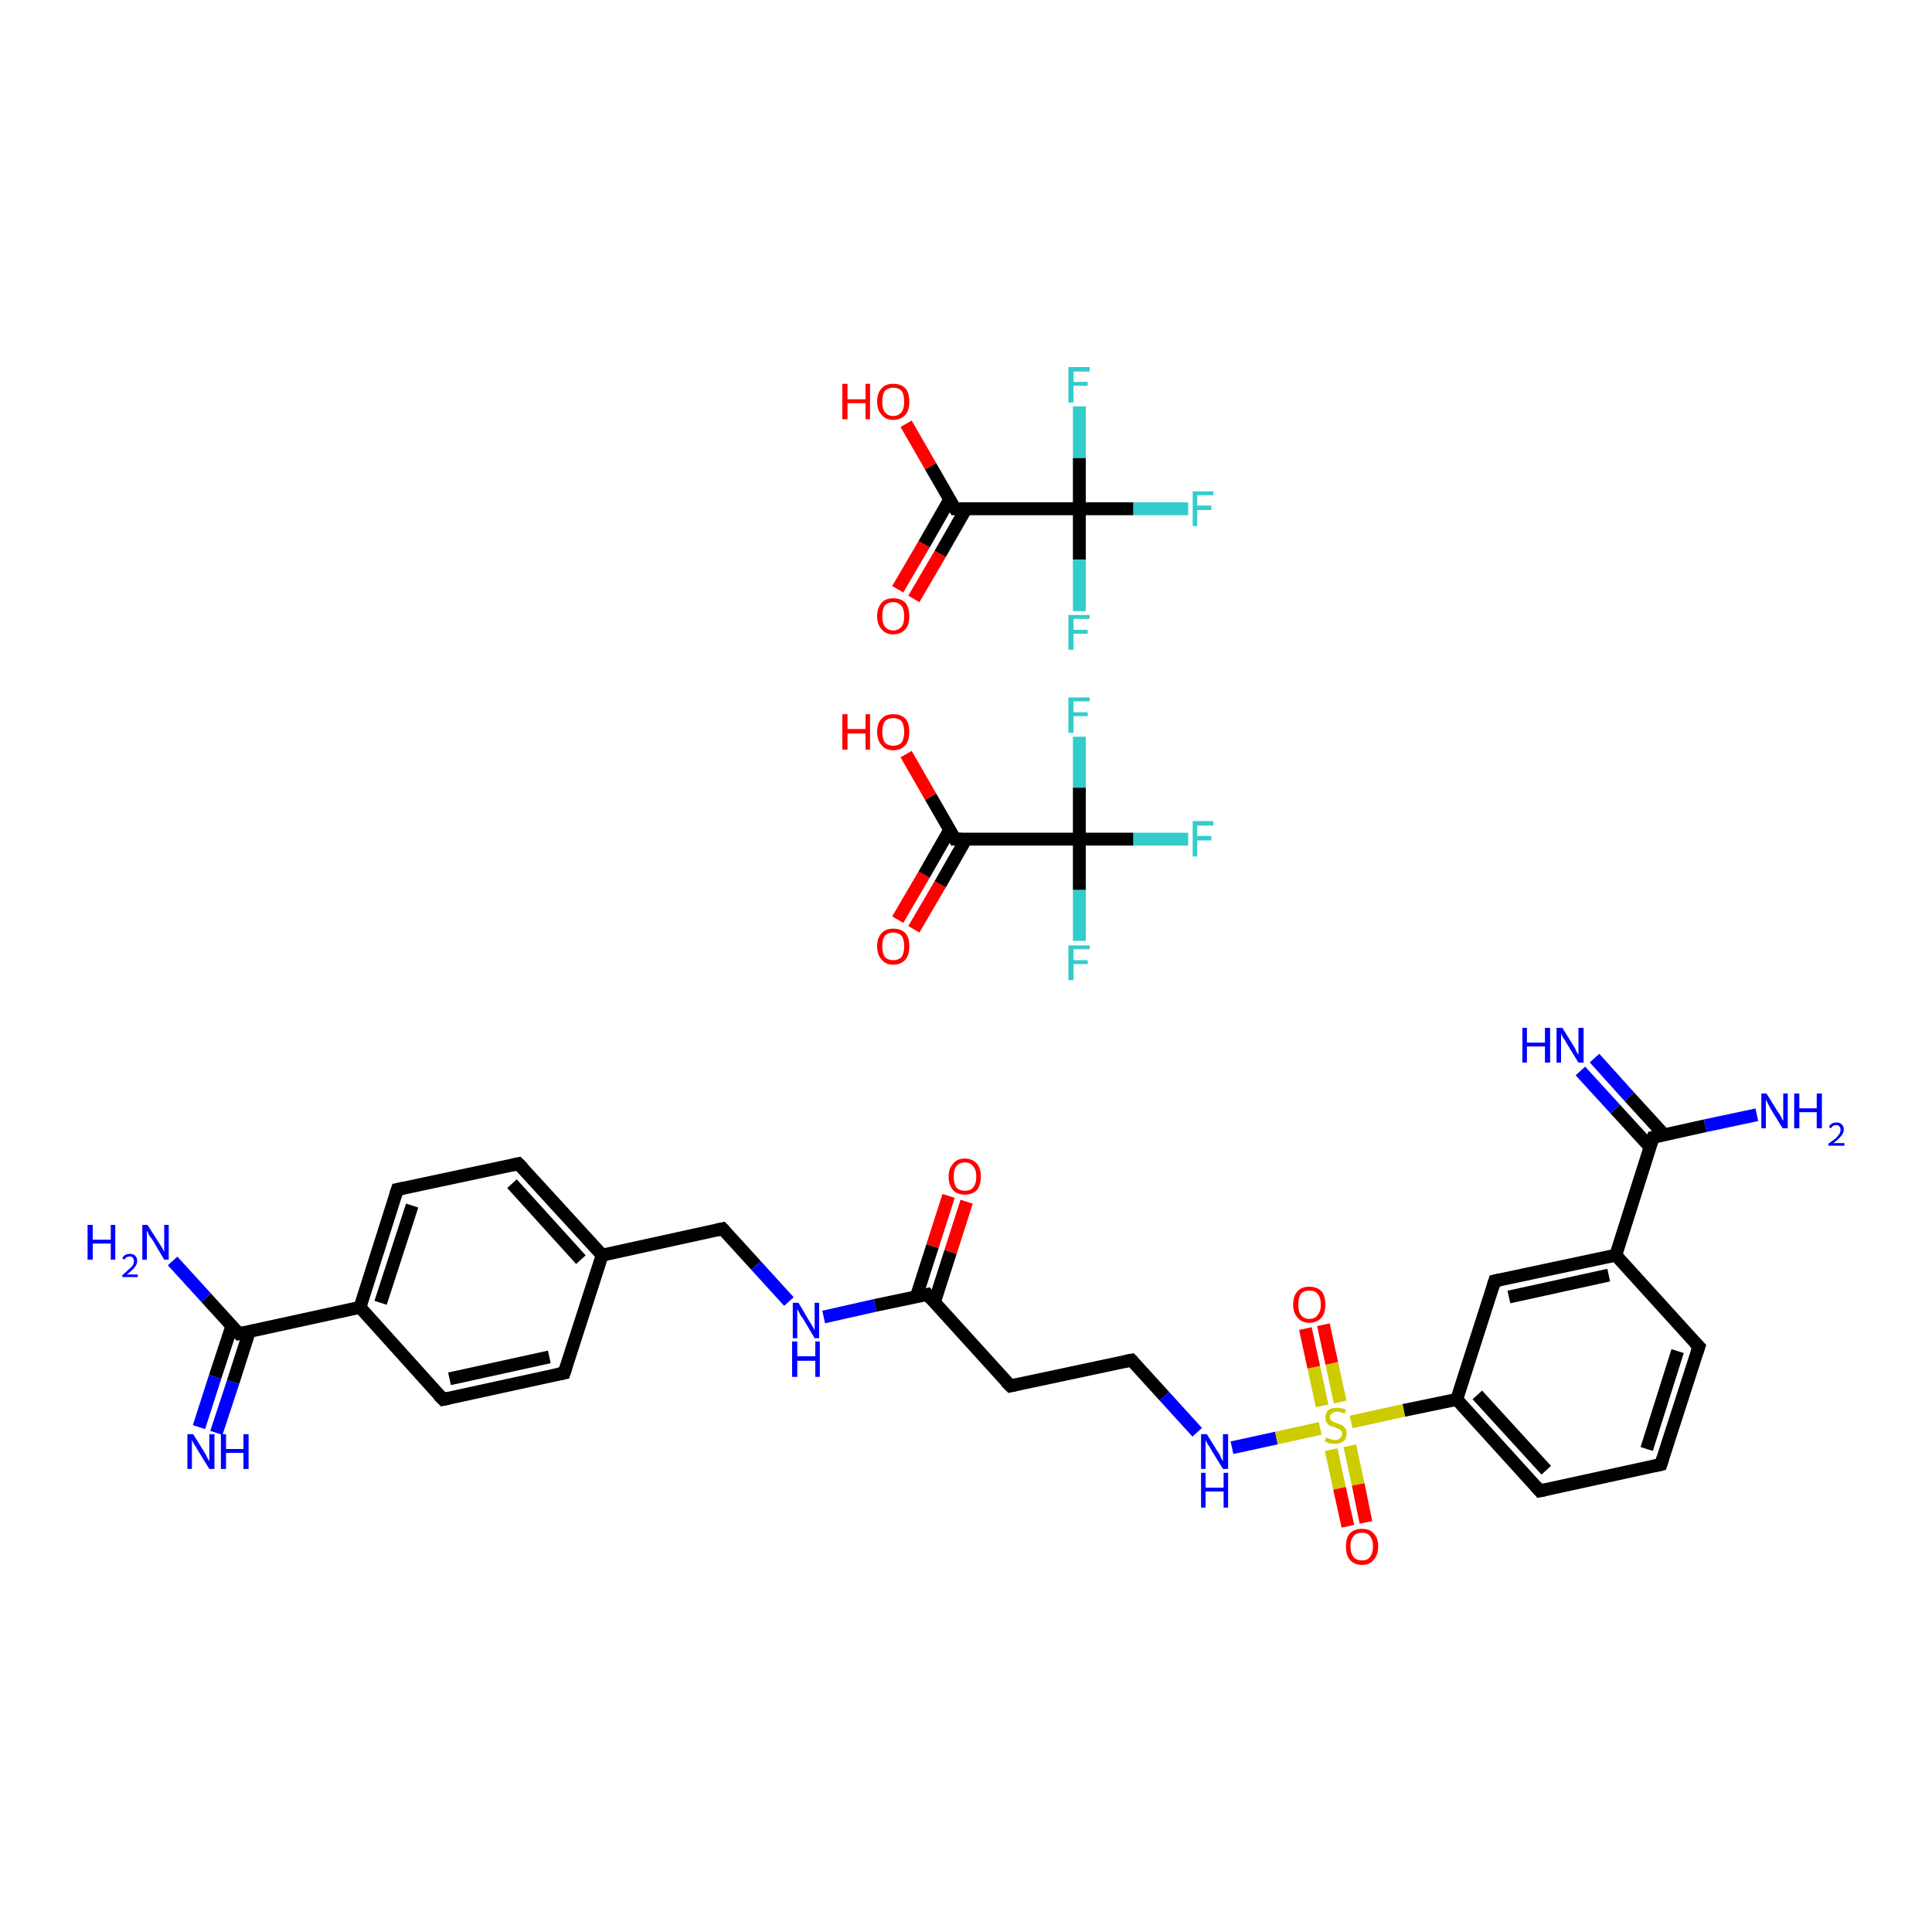 <?xml version='1.0' encoding='iso-8859-1'?>
<svg version='1.1' baseProfile='full'
              xmlns='http://www.w3.org/2000/svg'
                      xmlns:rdkit='http://www.rdkit.org/xml'
                      xmlns:xlink='http://www.w3.org/1999/xlink'
                  xml:space='preserve'
width='300px' height='300px' viewBox='0 0 300 300'>
<!-- END OF HEADER -->
<rect style='opacity:1.0;fill:#FFFFFF;stroke:none' width='300.0' height='300.0' x='0.0' y='0.0'> </rect>
<path class='bond-0 atom-0 atom-1' d='M 30.9,221.6 L 33.4,213.8' style='fill:none;fill-rule:evenodd;stroke:#0000FF;stroke-width:2.0px;stroke-linecap:butt;stroke-linejoin:miter;stroke-opacity:1' />
<path class='bond-0 atom-0 atom-1' d='M 33.4,213.8 L 36.0,205.9' style='fill:none;fill-rule:evenodd;stroke:#000000;stroke-width:2.0px;stroke-linecap:butt;stroke-linejoin:miter;stroke-opacity:1' />
<path class='bond-0 atom-0 atom-1' d='M 33.6,222.5 L 36.2,214.6' style='fill:none;fill-rule:evenodd;stroke:#0000FF;stroke-width:2.0px;stroke-linecap:butt;stroke-linejoin:miter;stroke-opacity:1' />
<path class='bond-0 atom-0 atom-1' d='M 36.2,214.6 L 38.7,206.8' style='fill:none;fill-rule:evenodd;stroke:#000000;stroke-width:2.0px;stroke-linecap:butt;stroke-linejoin:miter;stroke-opacity:1' />
<path class='bond-1 atom-1 atom-2' d='M 37.1,207.1 L 32.0,201.5' style='fill:none;fill-rule:evenodd;stroke:#000000;stroke-width:2.0px;stroke-linecap:butt;stroke-linejoin:miter;stroke-opacity:1' />
<path class='bond-1 atom-1 atom-2' d='M 32.0,201.5 L 26.8,195.8' style='fill:none;fill-rule:evenodd;stroke:#0000FF;stroke-width:2.0px;stroke-linecap:butt;stroke-linejoin:miter;stroke-opacity:1' />
<path class='bond-2 atom-1 atom-3' d='M 37.1,207.1 L 55.9,203.0' style='fill:none;fill-rule:evenodd;stroke:#000000;stroke-width:2.0px;stroke-linecap:butt;stroke-linejoin:miter;stroke-opacity:1' />
<path class='bond-3 atom-3 atom-4' d='M 55.9,203.0 L 61.7,184.7' style='fill:none;fill-rule:evenodd;stroke:#000000;stroke-width:2.0px;stroke-linecap:butt;stroke-linejoin:miter;stroke-opacity:1' />
<path class='bond-3 atom-3 atom-4' d='M 59.1,202.3 L 64.0,187.2' style='fill:none;fill-rule:evenodd;stroke:#000000;stroke-width:2.0px;stroke-linecap:butt;stroke-linejoin:miter;stroke-opacity:1' />
<path class='bond-4 atom-4 atom-5' d='M 61.7,184.7 L 80.5,180.7' style='fill:none;fill-rule:evenodd;stroke:#000000;stroke-width:2.0px;stroke-linecap:butt;stroke-linejoin:miter;stroke-opacity:1' />
<path class='bond-5 atom-5 atom-6' d='M 80.5,180.7 L 93.5,194.9' style='fill:none;fill-rule:evenodd;stroke:#000000;stroke-width:2.0px;stroke-linecap:butt;stroke-linejoin:miter;stroke-opacity:1' />
<path class='bond-5 atom-5 atom-6' d='M 79.5,183.8 L 90.2,195.6' style='fill:none;fill-rule:evenodd;stroke:#000000;stroke-width:2.0px;stroke-linecap:butt;stroke-linejoin:miter;stroke-opacity:1' />
<path class='bond-6 atom-6 atom-7' d='M 93.5,194.9 L 112.2,190.8' style='fill:none;fill-rule:evenodd;stroke:#000000;stroke-width:2.0px;stroke-linecap:butt;stroke-linejoin:miter;stroke-opacity:1' />
<path class='bond-7 atom-7 atom-8' d='M 112.2,190.8 L 117.4,196.5' style='fill:none;fill-rule:evenodd;stroke:#000000;stroke-width:2.0px;stroke-linecap:butt;stroke-linejoin:miter;stroke-opacity:1' />
<path class='bond-7 atom-7 atom-8' d='M 117.4,196.5 L 122.5,202.1' style='fill:none;fill-rule:evenodd;stroke:#0000FF;stroke-width:2.0px;stroke-linecap:butt;stroke-linejoin:miter;stroke-opacity:1' />
<path class='bond-8 atom-8 atom-9' d='M 127.9,204.5 L 135.9,202.7' style='fill:none;fill-rule:evenodd;stroke:#0000FF;stroke-width:2.0px;stroke-linecap:butt;stroke-linejoin:miter;stroke-opacity:1' />
<path class='bond-8 atom-8 atom-9' d='M 135.9,202.7 L 144.0,201.0' style='fill:none;fill-rule:evenodd;stroke:#000000;stroke-width:2.0px;stroke-linecap:butt;stroke-linejoin:miter;stroke-opacity:1' />
<path class='bond-9 atom-9 atom-10' d='M 145.1,202.2 L 147.6,194.4' style='fill:none;fill-rule:evenodd;stroke:#000000;stroke-width:2.0px;stroke-linecap:butt;stroke-linejoin:miter;stroke-opacity:1' />
<path class='bond-9 atom-9 atom-10' d='M 147.6,194.4 L 150.1,186.6' style='fill:none;fill-rule:evenodd;stroke:#FF0000;stroke-width:2.0px;stroke-linecap:butt;stroke-linejoin:miter;stroke-opacity:1' />
<path class='bond-9 atom-9 atom-10' d='M 142.3,201.3 L 144.8,193.5' style='fill:none;fill-rule:evenodd;stroke:#000000;stroke-width:2.0px;stroke-linecap:butt;stroke-linejoin:miter;stroke-opacity:1' />
<path class='bond-9 atom-9 atom-10' d='M 144.8,193.5 L 147.3,185.7' style='fill:none;fill-rule:evenodd;stroke:#FF0000;stroke-width:2.0px;stroke-linecap:butt;stroke-linejoin:miter;stroke-opacity:1' />
<path class='bond-10 atom-9 atom-11' d='M 144.0,201.0 L 156.9,215.2' style='fill:none;fill-rule:evenodd;stroke:#000000;stroke-width:2.0px;stroke-linecap:butt;stroke-linejoin:miter;stroke-opacity:1' />
<path class='bond-11 atom-11 atom-12' d='M 156.9,215.2 L 175.7,211.2' style='fill:none;fill-rule:evenodd;stroke:#000000;stroke-width:2.0px;stroke-linecap:butt;stroke-linejoin:miter;stroke-opacity:1' />
<path class='bond-12 atom-12 atom-13' d='M 175.7,211.2 L 180.8,216.8' style='fill:none;fill-rule:evenodd;stroke:#000000;stroke-width:2.0px;stroke-linecap:butt;stroke-linejoin:miter;stroke-opacity:1' />
<path class='bond-12 atom-12 atom-13' d='M 180.8,216.8 L 185.9,222.4' style='fill:none;fill-rule:evenodd;stroke:#0000FF;stroke-width:2.0px;stroke-linecap:butt;stroke-linejoin:miter;stroke-opacity:1' />
<path class='bond-13 atom-13 atom-14' d='M 191.3,224.8 L 198.2,223.3' style='fill:none;fill-rule:evenodd;stroke:#0000FF;stroke-width:2.0px;stroke-linecap:butt;stroke-linejoin:miter;stroke-opacity:1' />
<path class='bond-13 atom-13 atom-14' d='M 198.2,223.3 L 205.0,221.8' style='fill:none;fill-rule:evenodd;stroke:#CCCC00;stroke-width:2.0px;stroke-linecap:butt;stroke-linejoin:miter;stroke-opacity:1' />
<path class='bond-14 atom-14 atom-15' d='M 208.1,217.7 L 206.8,211.7' style='fill:none;fill-rule:evenodd;stroke:#CCCC00;stroke-width:2.0px;stroke-linecap:butt;stroke-linejoin:miter;stroke-opacity:1' />
<path class='bond-14 atom-14 atom-15' d='M 206.8,211.7 L 205.5,205.7' style='fill:none;fill-rule:evenodd;stroke:#FF0000;stroke-width:2.0px;stroke-linecap:butt;stroke-linejoin:miter;stroke-opacity:1' />
<path class='bond-14 atom-14 atom-15' d='M 205.3,218.3 L 204.0,212.3' style='fill:none;fill-rule:evenodd;stroke:#CCCC00;stroke-width:2.0px;stroke-linecap:butt;stroke-linejoin:miter;stroke-opacity:1' />
<path class='bond-14 atom-14 atom-15' d='M 204.0,212.3 L 202.7,206.3' style='fill:none;fill-rule:evenodd;stroke:#FF0000;stroke-width:2.0px;stroke-linecap:butt;stroke-linejoin:miter;stroke-opacity:1' />
<path class='bond-15 atom-14 atom-16' d='M 206.7,225.1 L 208.0,231.1' style='fill:none;fill-rule:evenodd;stroke:#CCCC00;stroke-width:2.0px;stroke-linecap:butt;stroke-linejoin:miter;stroke-opacity:1' />
<path class='bond-15 atom-14 atom-16' d='M 208.0,231.1 L 209.3,237.0' style='fill:none;fill-rule:evenodd;stroke:#FF0000;stroke-width:2.0px;stroke-linecap:butt;stroke-linejoin:miter;stroke-opacity:1' />
<path class='bond-15 atom-14 atom-16' d='M 209.6,224.5 L 210.9,230.5' style='fill:none;fill-rule:evenodd;stroke:#CCCC00;stroke-width:2.0px;stroke-linecap:butt;stroke-linejoin:miter;stroke-opacity:1' />
<path class='bond-15 atom-14 atom-16' d='M 210.9,230.5 L 212.1,236.4' style='fill:none;fill-rule:evenodd;stroke:#FF0000;stroke-width:2.0px;stroke-linecap:butt;stroke-linejoin:miter;stroke-opacity:1' />
<path class='bond-16 atom-14 atom-17' d='M 209.8,220.8 L 218.0,219.0' style='fill:none;fill-rule:evenodd;stroke:#CCCC00;stroke-width:2.0px;stroke-linecap:butt;stroke-linejoin:miter;stroke-opacity:1' />
<path class='bond-16 atom-14 atom-17' d='M 218.0,219.0 L 226.2,217.3' style='fill:none;fill-rule:evenodd;stroke:#000000;stroke-width:2.0px;stroke-linecap:butt;stroke-linejoin:miter;stroke-opacity:1' />
<path class='bond-17 atom-17 atom-18' d='M 226.2,217.3 L 239.1,231.5' style='fill:none;fill-rule:evenodd;stroke:#000000;stroke-width:2.0px;stroke-linecap:butt;stroke-linejoin:miter;stroke-opacity:1' />
<path class='bond-17 atom-17 atom-18' d='M 229.4,216.6 L 240.1,228.3' style='fill:none;fill-rule:evenodd;stroke:#000000;stroke-width:2.0px;stroke-linecap:butt;stroke-linejoin:miter;stroke-opacity:1' />
<path class='bond-18 atom-18 atom-19' d='M 239.1,231.5 L 257.9,227.4' style='fill:none;fill-rule:evenodd;stroke:#000000;stroke-width:2.0px;stroke-linecap:butt;stroke-linejoin:miter;stroke-opacity:1' />
<path class='bond-19 atom-19 atom-20' d='M 257.9,227.4 L 263.8,209.1' style='fill:none;fill-rule:evenodd;stroke:#000000;stroke-width:2.0px;stroke-linecap:butt;stroke-linejoin:miter;stroke-opacity:1' />
<path class='bond-19 atom-19 atom-20' d='M 255.7,225.0 L 260.5,209.8' style='fill:none;fill-rule:evenodd;stroke:#000000;stroke-width:2.0px;stroke-linecap:butt;stroke-linejoin:miter;stroke-opacity:1' />
<path class='bond-20 atom-20 atom-21' d='M 263.8,209.1 L 250.9,194.9' style='fill:none;fill-rule:evenodd;stroke:#000000;stroke-width:2.0px;stroke-linecap:butt;stroke-linejoin:miter;stroke-opacity:1' />
<path class='bond-21 atom-21 atom-22' d='M 250.9,194.9 L 256.7,176.6' style='fill:none;fill-rule:evenodd;stroke:#000000;stroke-width:2.0px;stroke-linecap:butt;stroke-linejoin:miter;stroke-opacity:1' />
<path class='bond-22 atom-22 atom-23' d='M 258.4,176.2 L 253.0,170.3' style='fill:none;fill-rule:evenodd;stroke:#000000;stroke-width:2.0px;stroke-linecap:butt;stroke-linejoin:miter;stroke-opacity:1' />
<path class='bond-22 atom-22 atom-23' d='M 253.0,170.3 L 247.6,164.3' style='fill:none;fill-rule:evenodd;stroke:#0000FF;stroke-width:2.0px;stroke-linecap:butt;stroke-linejoin:miter;stroke-opacity:1' />
<path class='bond-22 atom-22 atom-23' d='M 256.2,178.1 L 250.8,172.2' style='fill:none;fill-rule:evenodd;stroke:#000000;stroke-width:2.0px;stroke-linecap:butt;stroke-linejoin:miter;stroke-opacity:1' />
<path class='bond-22 atom-22 atom-23' d='M 250.8,172.2 L 245.4,166.3' style='fill:none;fill-rule:evenodd;stroke:#0000FF;stroke-width:2.0px;stroke-linecap:butt;stroke-linejoin:miter;stroke-opacity:1' />
<path class='bond-23 atom-22 atom-24' d='M 256.7,176.6 L 264.8,174.8' style='fill:none;fill-rule:evenodd;stroke:#000000;stroke-width:2.0px;stroke-linecap:butt;stroke-linejoin:miter;stroke-opacity:1' />
<path class='bond-23 atom-22 atom-24' d='M 264.8,174.8 L 272.8,173.1' style='fill:none;fill-rule:evenodd;stroke:#0000FF;stroke-width:2.0px;stroke-linecap:butt;stroke-linejoin:miter;stroke-opacity:1' />
<path class='bond-24 atom-21 atom-25' d='M 250.9,194.9 L 232.1,198.9' style='fill:none;fill-rule:evenodd;stroke:#000000;stroke-width:2.0px;stroke-linecap:butt;stroke-linejoin:miter;stroke-opacity:1' />
<path class='bond-24 atom-21 atom-25' d='M 249.8,198.0 L 234.3,201.4' style='fill:none;fill-rule:evenodd;stroke:#000000;stroke-width:2.0px;stroke-linecap:butt;stroke-linejoin:miter;stroke-opacity:1' />
<path class='bond-25 atom-6 atom-26' d='M 93.5,194.9 L 87.6,213.2' style='fill:none;fill-rule:evenodd;stroke:#000000;stroke-width:2.0px;stroke-linecap:butt;stroke-linejoin:miter;stroke-opacity:1' />
<path class='bond-26 atom-26 atom-27' d='M 87.6,213.2 L 68.8,217.3' style='fill:none;fill-rule:evenodd;stroke:#000000;stroke-width:2.0px;stroke-linecap:butt;stroke-linejoin:miter;stroke-opacity:1' />
<path class='bond-26 atom-26 atom-27' d='M 85.3,210.7 L 69.8,214.1' style='fill:none;fill-rule:evenodd;stroke:#000000;stroke-width:2.0px;stroke-linecap:butt;stroke-linejoin:miter;stroke-opacity:1' />
<path class='bond-27 atom-28 atom-29' d='M 139.4,142.8 L 143.5,135.8' style='fill:none;fill-rule:evenodd;stroke:#FF0000;stroke-width:2.0px;stroke-linecap:butt;stroke-linejoin:miter;stroke-opacity:1' />
<path class='bond-27 atom-28 atom-29' d='M 143.5,135.8 L 147.5,128.8' style='fill:none;fill-rule:evenodd;stroke:#000000;stroke-width:2.0px;stroke-linecap:butt;stroke-linejoin:miter;stroke-opacity:1' />
<path class='bond-27 atom-28 atom-29' d='M 141.9,144.3 L 146.0,137.3' style='fill:none;fill-rule:evenodd;stroke:#FF0000;stroke-width:2.0px;stroke-linecap:butt;stroke-linejoin:miter;stroke-opacity:1' />
<path class='bond-27 atom-28 atom-29' d='M 146.0,137.3 L 150.0,130.3' style='fill:none;fill-rule:evenodd;stroke:#000000;stroke-width:2.0px;stroke-linecap:butt;stroke-linejoin:miter;stroke-opacity:1' />
<path class='bond-28 atom-29 atom-30' d='M 148.3,130.3 L 144.5,123.7' style='fill:none;fill-rule:evenodd;stroke:#000000;stroke-width:2.0px;stroke-linecap:butt;stroke-linejoin:miter;stroke-opacity:1' />
<path class='bond-28 atom-29 atom-30' d='M 144.5,123.7 L 140.7,117.1' style='fill:none;fill-rule:evenodd;stroke:#FF0000;stroke-width:2.0px;stroke-linecap:butt;stroke-linejoin:miter;stroke-opacity:1' />
<path class='bond-29 atom-29 atom-31' d='M 148.3,130.3 L 167.6,130.3' style='fill:none;fill-rule:evenodd;stroke:#000000;stroke-width:2.0px;stroke-linecap:butt;stroke-linejoin:miter;stroke-opacity:1' />
<path class='bond-30 atom-31 atom-32' d='M 167.6,130.3 L 176.0,130.3' style='fill:none;fill-rule:evenodd;stroke:#000000;stroke-width:2.0px;stroke-linecap:butt;stroke-linejoin:miter;stroke-opacity:1' />
<path class='bond-30 atom-31 atom-32' d='M 176.0,130.3 L 184.5,130.3' style='fill:none;fill-rule:evenodd;stroke:#33CCCC;stroke-width:2.0px;stroke-linecap:butt;stroke-linejoin:miter;stroke-opacity:1' />
<path class='bond-31 atom-31 atom-33' d='M 167.6,130.3 L 167.6,138.2' style='fill:none;fill-rule:evenodd;stroke:#000000;stroke-width:2.0px;stroke-linecap:butt;stroke-linejoin:miter;stroke-opacity:1' />
<path class='bond-31 atom-31 atom-33' d='M 167.6,138.2 L 167.6,146.1' style='fill:none;fill-rule:evenodd;stroke:#33CCCC;stroke-width:2.0px;stroke-linecap:butt;stroke-linejoin:miter;stroke-opacity:1' />
<path class='bond-32 atom-31 atom-34' d='M 167.6,130.3 L 167.6,122.3' style='fill:none;fill-rule:evenodd;stroke:#000000;stroke-width:2.0px;stroke-linecap:butt;stroke-linejoin:miter;stroke-opacity:1' />
<path class='bond-32 atom-31 atom-34' d='M 167.6,122.3 L 167.6,114.4' style='fill:none;fill-rule:evenodd;stroke:#33CCCC;stroke-width:2.0px;stroke-linecap:butt;stroke-linejoin:miter;stroke-opacity:1' />
<path class='bond-33 atom-35 atom-36' d='M 139.4,91.5 L 143.5,84.5' style='fill:none;fill-rule:evenodd;stroke:#FF0000;stroke-width:2.0px;stroke-linecap:butt;stroke-linejoin:miter;stroke-opacity:1' />
<path class='bond-33 atom-35 atom-36' d='M 143.5,84.5 L 147.5,77.5' style='fill:none;fill-rule:evenodd;stroke:#000000;stroke-width:2.0px;stroke-linecap:butt;stroke-linejoin:miter;stroke-opacity:1' />
<path class='bond-33 atom-35 atom-36' d='M 141.9,93.0 L 146.0,86.0' style='fill:none;fill-rule:evenodd;stroke:#FF0000;stroke-width:2.0px;stroke-linecap:butt;stroke-linejoin:miter;stroke-opacity:1' />
<path class='bond-33 atom-35 atom-36' d='M 146.0,86.0 L 150.0,79.0' style='fill:none;fill-rule:evenodd;stroke:#000000;stroke-width:2.0px;stroke-linecap:butt;stroke-linejoin:miter;stroke-opacity:1' />
<path class='bond-34 atom-36 atom-37' d='M 148.3,79.0 L 144.5,72.4' style='fill:none;fill-rule:evenodd;stroke:#000000;stroke-width:2.0px;stroke-linecap:butt;stroke-linejoin:miter;stroke-opacity:1' />
<path class='bond-34 atom-36 atom-37' d='M 144.5,72.4 L 140.7,65.8' style='fill:none;fill-rule:evenodd;stroke:#FF0000;stroke-width:2.0px;stroke-linecap:butt;stroke-linejoin:miter;stroke-opacity:1' />
<path class='bond-35 atom-36 atom-38' d='M 148.3,79.0 L 167.6,79.0' style='fill:none;fill-rule:evenodd;stroke:#000000;stroke-width:2.0px;stroke-linecap:butt;stroke-linejoin:miter;stroke-opacity:1' />
<path class='bond-36 atom-38 atom-39' d='M 167.6,79.0 L 176.0,79.0' style='fill:none;fill-rule:evenodd;stroke:#000000;stroke-width:2.0px;stroke-linecap:butt;stroke-linejoin:miter;stroke-opacity:1' />
<path class='bond-36 atom-38 atom-39' d='M 176.0,79.0 L 184.5,79.0' style='fill:none;fill-rule:evenodd;stroke:#33CCCC;stroke-width:2.0px;stroke-linecap:butt;stroke-linejoin:miter;stroke-opacity:1' />
<path class='bond-37 atom-38 atom-40' d='M 167.6,79.0 L 167.6,86.9' style='fill:none;fill-rule:evenodd;stroke:#000000;stroke-width:2.0px;stroke-linecap:butt;stroke-linejoin:miter;stroke-opacity:1' />
<path class='bond-37 atom-38 atom-40' d='M 167.6,86.9 L 167.6,94.9' style='fill:none;fill-rule:evenodd;stroke:#33CCCC;stroke-width:2.0px;stroke-linecap:butt;stroke-linejoin:miter;stroke-opacity:1' />
<path class='bond-38 atom-38 atom-41' d='M 167.6,79.0 L 167.6,71.1' style='fill:none;fill-rule:evenodd;stroke:#000000;stroke-width:2.0px;stroke-linecap:butt;stroke-linejoin:miter;stroke-opacity:1' />
<path class='bond-38 atom-38 atom-41' d='M 167.6,71.1 L 167.6,63.1' style='fill:none;fill-rule:evenodd;stroke:#33CCCC;stroke-width:2.0px;stroke-linecap:butt;stroke-linejoin:miter;stroke-opacity:1' />
<path class='bond-39 atom-27 atom-3' d='M 68.8,217.3 L 55.9,203.0' style='fill:none;fill-rule:evenodd;stroke:#000000;stroke-width:2.0px;stroke-linecap:butt;stroke-linejoin:miter;stroke-opacity:1' />
<path class='bond-40 atom-25 atom-17' d='M 232.1,198.9 L 226.2,217.3' style='fill:none;fill-rule:evenodd;stroke:#000000;stroke-width:2.0px;stroke-linecap:butt;stroke-linejoin:miter;stroke-opacity:1' />
<path d='M 36.8,206.8 L 37.1,207.1 L 38.0,206.9' style='fill:none;stroke:#000000;stroke-width:2.0px;stroke-linecap:butt;stroke-linejoin:miter;stroke-opacity:1;' />
<path d='M 61.4,185.6 L 61.7,184.7 L 62.7,184.5' style='fill:none;stroke:#000000;stroke-width:2.0px;stroke-linecap:butt;stroke-linejoin:miter;stroke-opacity:1;' />
<path d='M 79.6,180.9 L 80.5,180.7 L 81.2,181.4' style='fill:none;stroke:#000000;stroke-width:2.0px;stroke-linecap:butt;stroke-linejoin:miter;stroke-opacity:1;' />
<path d='M 111.3,191.0 L 112.2,190.8 L 112.5,191.1' style='fill:none;stroke:#000000;stroke-width:2.0px;stroke-linecap:butt;stroke-linejoin:miter;stroke-opacity:1;' />
<path d='M 143.6,201.1 L 144.0,201.0 L 144.6,201.7' style='fill:none;stroke:#000000;stroke-width:2.0px;stroke-linecap:butt;stroke-linejoin:miter;stroke-opacity:1;' />
<path d='M 156.2,214.5 L 156.9,215.2 L 157.8,215.0' style='fill:none;stroke:#000000;stroke-width:2.0px;stroke-linecap:butt;stroke-linejoin:miter;stroke-opacity:1;' />
<path d='M 174.7,211.4 L 175.7,211.2 L 175.9,211.4' style='fill:none;stroke:#000000;stroke-width:2.0px;stroke-linecap:butt;stroke-linejoin:miter;stroke-opacity:1;' />
<path d='M 238.5,230.8 L 239.1,231.5 L 240.1,231.3' style='fill:none;stroke:#000000;stroke-width:2.0px;stroke-linecap:butt;stroke-linejoin:miter;stroke-opacity:1;' />
<path d='M 257.0,227.6 L 257.9,227.4 L 258.2,226.5' style='fill:none;stroke:#000000;stroke-width:2.0px;stroke-linecap:butt;stroke-linejoin:miter;stroke-opacity:1;' />
<path d='M 263.5,210.0 L 263.8,209.1 L 263.1,208.4' style='fill:none;stroke:#000000;stroke-width:2.0px;stroke-linecap:butt;stroke-linejoin:miter;stroke-opacity:1;' />
<path d='M 256.4,177.5 L 256.7,176.6 L 257.1,176.5' style='fill:none;stroke:#000000;stroke-width:2.0px;stroke-linecap:butt;stroke-linejoin:miter;stroke-opacity:1;' />
<path d='M 233.0,198.7 L 232.1,198.9 L 231.8,199.9' style='fill:none;stroke:#000000;stroke-width:2.0px;stroke-linecap:butt;stroke-linejoin:miter;stroke-opacity:1;' />
<path d='M 87.9,212.3 L 87.6,213.2 L 86.6,213.4' style='fill:none;stroke:#000000;stroke-width:2.0px;stroke-linecap:butt;stroke-linejoin:miter;stroke-opacity:1;' />
<path d='M 69.7,217.1 L 68.8,217.3 L 68.1,216.6' style='fill:none;stroke:#000000;stroke-width:2.0px;stroke-linecap:butt;stroke-linejoin:miter;stroke-opacity:1;' />
<path d='M 148.1,129.9 L 148.3,130.3 L 149.3,130.3' style='fill:none;stroke:#000000;stroke-width:2.0px;stroke-linecap:butt;stroke-linejoin:miter;stroke-opacity:1;' />
<path d='M 148.1,78.7 L 148.3,79.0 L 149.3,79.0' style='fill:none;stroke:#000000;stroke-width:2.0px;stroke-linecap:butt;stroke-linejoin:miter;stroke-opacity:1;' />
<path class='atom-0' d='M 30.0 222.7
L 31.8 225.6
Q 32.0 225.9, 32.2 226.4
Q 32.5 226.9, 32.5 226.9
L 32.5 222.7
L 33.3 222.7
L 33.3 228.1
L 32.5 228.1
L 30.6 225.0
Q 30.4 224.6, 30.1 224.2
Q 29.9 223.8, 29.8 223.6
L 29.8 228.1
L 29.1 228.1
L 29.1 222.7
L 30.0 222.7
' fill='#0000FF'/>
<path class='atom-0' d='M 34.3 222.7
L 35.1 222.7
L 35.1 225.0
L 37.8 225.0
L 37.8 222.7
L 38.6 222.7
L 38.6 228.1
L 37.8 228.1
L 37.8 225.6
L 35.1 225.6
L 35.1 228.1
L 34.3 228.1
L 34.3 222.7
' fill='#0000FF'/>
<path class='atom-2' d='M 13.6 190.2
L 14.4 190.2
L 14.4 192.5
L 17.2 192.5
L 17.2 190.2
L 17.9 190.2
L 17.9 195.6
L 17.2 195.6
L 17.2 193.1
L 14.4 193.1
L 14.4 195.6
L 13.6 195.6
L 13.6 190.2
' fill='#0000FF'/>
<path class='atom-2' d='M 19.0 195.4
Q 19.1 195.1, 19.4 194.9
Q 19.7 194.7, 20.2 194.7
Q 20.7 194.7, 21.0 195.0
Q 21.3 195.3, 21.3 195.8
Q 21.3 196.3, 20.9 196.8
Q 20.5 197.3, 19.7 197.9
L 21.4 197.9
L 21.4 198.3
L 19.0 198.3
L 19.0 198.0
Q 19.6 197.5, 20.0 197.1
Q 20.4 196.8, 20.6 196.5
Q 20.8 196.2, 20.8 195.8
Q 20.8 195.5, 20.6 195.3
Q 20.5 195.1, 20.2 195.1
Q 19.9 195.1, 19.7 195.2
Q 19.5 195.3, 19.3 195.6
L 19.0 195.4
' fill='#0000FF'/>
<path class='atom-2' d='M 22.9 190.2
L 24.7 193.0
Q 24.9 193.3, 25.2 193.8
Q 25.5 194.4, 25.5 194.4
L 25.5 190.2
L 26.2 190.2
L 26.2 195.6
L 25.5 195.6
L 23.6 192.4
Q 23.3 192.1, 23.1 191.7
Q 22.9 191.2, 22.8 191.1
L 22.8 195.6
L 22.1 195.6
L 22.1 190.2
L 22.9 190.2
' fill='#0000FF'/>
<path class='atom-8' d='M 124.0 202.3
L 125.7 205.2
Q 125.9 205.5, 126.2 206.0
Q 126.5 206.5, 126.5 206.6
L 126.5 202.3
L 127.2 202.3
L 127.2 207.8
L 126.5 207.8
L 124.6 204.6
Q 124.3 204.3, 124.1 203.8
Q 123.9 203.4, 123.8 203.3
L 123.8 207.8
L 123.1 207.8
L 123.1 202.3
L 124.0 202.3
' fill='#0000FF'/>
<path class='atom-8' d='M 123.0 208.3
L 123.8 208.3
L 123.8 210.6
L 126.6 210.6
L 126.6 208.3
L 127.3 208.3
L 127.3 213.8
L 126.6 213.8
L 126.6 211.3
L 123.8 211.3
L 123.8 213.8
L 123.0 213.8
L 123.0 208.3
' fill='#0000FF'/>
<path class='atom-10' d='M 147.3 182.7
Q 147.3 181.4, 148.0 180.7
Q 148.6 179.9, 149.8 179.9
Q 151.0 179.9, 151.7 180.7
Q 152.3 181.4, 152.3 182.7
Q 152.3 184.0, 151.7 184.8
Q 151.0 185.5, 149.8 185.5
Q 148.6 185.5, 148.0 184.8
Q 147.3 184.0, 147.3 182.7
M 149.8 184.9
Q 150.7 184.9, 151.1 184.4
Q 151.6 183.8, 151.6 182.7
Q 151.6 181.6, 151.1 181.1
Q 150.7 180.5, 149.8 180.5
Q 149.0 180.5, 148.5 181.1
Q 148.1 181.6, 148.1 182.7
Q 148.1 183.8, 148.5 184.4
Q 149.0 184.9, 149.8 184.9
' fill='#FF0000'/>
<path class='atom-13' d='M 187.4 222.7
L 189.2 225.6
Q 189.4 225.8, 189.6 226.4
Q 189.9 226.9, 189.9 226.9
L 189.9 222.7
L 190.7 222.7
L 190.7 228.1
L 189.9 228.1
L 188.0 225.0
Q 187.8 224.6, 187.5 224.2
Q 187.3 223.8, 187.2 223.6
L 187.2 228.1
L 186.5 228.1
L 186.5 222.7
L 187.4 222.7
' fill='#0000FF'/>
<path class='atom-13' d='M 186.5 228.7
L 187.2 228.7
L 187.2 231.0
L 190.0 231.0
L 190.0 228.7
L 190.7 228.7
L 190.7 234.1
L 190.0 234.1
L 190.0 231.6
L 187.2 231.6
L 187.2 234.1
L 186.5 234.1
L 186.5 228.7
' fill='#0000FF'/>
<path class='atom-14' d='M 205.9 223.2
Q 205.9 223.2, 206.2 223.3
Q 206.4 223.4, 206.7 223.5
Q 207.0 223.6, 207.3 223.6
Q 207.8 223.6, 208.1 223.3
Q 208.4 223.1, 208.4 222.6
Q 208.4 222.3, 208.2 222.1
Q 208.1 222.0, 207.9 221.9
Q 207.6 221.8, 207.2 221.6
Q 206.8 221.5, 206.5 221.4
Q 206.2 221.2, 206.0 220.9
Q 205.8 220.6, 205.8 220.1
Q 205.8 219.5, 206.2 219.0
Q 206.7 218.6, 207.6 218.6
Q 208.3 218.6, 209.0 218.9
L 208.8 219.5
Q 208.1 219.2, 207.6 219.2
Q 207.1 219.2, 206.8 219.5
Q 206.5 219.7, 206.5 220.1
Q 206.5 220.3, 206.7 220.5
Q 206.8 220.7, 207.1 220.8
Q 207.3 220.9, 207.6 221.0
Q 208.1 221.2, 208.4 221.3
Q 208.7 221.5, 208.9 221.8
Q 209.1 222.1, 209.1 222.6
Q 209.1 223.4, 208.6 223.8
Q 208.1 224.2, 207.3 224.2
Q 206.8 224.2, 206.4 224.1
Q 206.1 224.0, 205.7 223.8
L 205.9 223.2
' fill='#CCCC00'/>
<path class='atom-15' d='M 200.8 202.6
Q 200.8 201.2, 201.5 200.5
Q 202.1 199.8, 203.3 199.8
Q 204.5 199.8, 205.2 200.5
Q 205.8 201.2, 205.8 202.6
Q 205.8 203.9, 205.2 204.6
Q 204.5 205.4, 203.3 205.4
Q 202.1 205.4, 201.5 204.6
Q 200.8 203.9, 200.8 202.6
M 203.3 204.8
Q 204.2 204.8, 204.6 204.2
Q 205.1 203.6, 205.1 202.6
Q 205.1 201.5, 204.6 200.9
Q 204.2 200.4, 203.3 200.4
Q 202.5 200.4, 202.0 200.9
Q 201.6 201.5, 201.6 202.6
Q 201.6 203.7, 202.0 204.2
Q 202.5 204.8, 203.3 204.8
' fill='#FF0000'/>
<path class='atom-16' d='M 209.0 240.1
Q 209.0 238.8, 209.6 238.1
Q 210.3 237.4, 211.5 237.4
Q 212.7 237.4, 213.3 238.1
Q 214.0 238.8, 214.0 240.1
Q 214.0 241.5, 213.3 242.2
Q 212.7 243.0, 211.5 243.0
Q 210.3 243.0, 209.6 242.2
Q 209.0 241.5, 209.0 240.1
M 211.5 242.3
Q 212.3 242.3, 212.7 241.8
Q 213.2 241.2, 213.2 240.1
Q 213.2 239.1, 212.7 238.5
Q 212.3 238.0, 211.5 238.0
Q 210.6 238.0, 210.2 238.5
Q 209.7 239.1, 209.7 240.1
Q 209.7 241.2, 210.2 241.8
Q 210.6 242.3, 211.5 242.3
' fill='#FF0000'/>
<path class='atom-23' d='M 236.4 159.6
L 237.1 159.6
L 237.1 161.9
L 239.9 161.9
L 239.9 159.6
L 240.7 159.6
L 240.7 165.0
L 239.9 165.0
L 239.9 162.5
L 237.1 162.5
L 237.1 165.0
L 236.4 165.0
L 236.4 159.6
' fill='#0000FF'/>
<path class='atom-23' d='M 242.6 159.6
L 244.4 162.5
Q 244.6 162.8, 244.8 163.3
Q 245.1 163.8, 245.1 163.8
L 245.1 159.6
L 245.9 159.6
L 245.9 165.0
L 245.1 165.0
L 243.2 161.9
Q 243.0 161.5, 242.7 161.1
Q 242.5 160.7, 242.4 160.5
L 242.4 165.0
L 241.7 165.0
L 241.7 159.6
L 242.6 159.6
' fill='#0000FF'/>
<path class='atom-24' d='M 274.3 169.8
L 276.1 172.7
Q 276.3 172.9, 276.6 173.5
Q 276.8 174.0, 276.9 174.0
L 276.9 169.8
L 277.6 169.8
L 277.6 175.2
L 276.8 175.2
L 274.9 172.1
Q 274.7 171.7, 274.5 171.3
Q 274.2 170.8, 274.2 170.7
L 274.2 175.2
L 273.5 175.2
L 273.5 169.8
L 274.3 169.8
' fill='#0000FF'/>
<path class='atom-24' d='M 278.6 169.8
L 279.4 169.8
L 279.4 172.1
L 282.1 172.1
L 282.1 169.8
L 282.9 169.8
L 282.9 175.2
L 282.1 175.2
L 282.1 172.7
L 279.4 172.7
L 279.4 175.2
L 278.6 175.2
L 278.6 169.8
' fill='#0000FF'/>
<path class='atom-24' d='M 284.0 175.0
Q 284.1 174.7, 284.4 174.5
Q 284.7 174.3, 285.2 174.3
Q 285.7 174.3, 286.0 174.6
Q 286.3 174.9, 286.3 175.4
Q 286.3 175.9, 285.9 176.4
Q 285.5 176.9, 284.7 177.5
L 286.4 177.5
L 286.4 177.9
L 283.9 177.9
L 283.9 177.6
Q 284.6 177.1, 285.0 176.8
Q 285.4 176.4, 285.6 176.1
Q 285.8 175.8, 285.8 175.4
Q 285.8 175.1, 285.6 174.9
Q 285.4 174.7, 285.2 174.7
Q 284.9 174.7, 284.7 174.8
Q 284.5 174.9, 284.3 175.2
L 284.0 175.0
' fill='#0000FF'/>
<path class='atom-28' d='M 136.2 146.9
Q 136.2 145.6, 136.9 144.9
Q 137.5 144.2, 138.7 144.2
Q 139.9 144.2, 140.6 144.9
Q 141.2 145.6, 141.2 146.9
Q 141.2 148.3, 140.6 149.0
Q 139.9 149.8, 138.7 149.8
Q 137.5 149.8, 136.9 149.0
Q 136.2 148.3, 136.2 146.9
M 138.7 149.1
Q 139.5 149.1, 140.0 148.6
Q 140.4 148.0, 140.4 146.9
Q 140.4 145.9, 140.0 145.3
Q 139.5 144.8, 138.7 144.8
Q 137.9 144.8, 137.4 145.3
Q 137.0 145.9, 137.0 146.9
Q 137.0 148.0, 137.4 148.6
Q 137.9 149.1, 138.7 149.1
' fill='#FF0000'/>
<path class='atom-30' d='M 130.8 110.9
L 131.6 110.9
L 131.6 113.2
L 134.4 113.2
L 134.4 110.9
L 135.1 110.9
L 135.1 116.4
L 134.4 116.4
L 134.4 113.9
L 131.6 113.9
L 131.6 116.4
L 130.8 116.4
L 130.8 110.9
' fill='#FF0000'/>
<path class='atom-30' d='M 136.2 113.6
Q 136.2 112.3, 136.9 111.6
Q 137.5 110.9, 138.7 110.9
Q 139.9 110.9, 140.6 111.6
Q 141.2 112.3, 141.2 113.6
Q 141.2 115.0, 140.6 115.7
Q 139.9 116.5, 138.7 116.5
Q 137.5 116.5, 136.9 115.7
Q 136.2 115.0, 136.2 113.6
M 138.7 115.8
Q 139.5 115.8, 140.0 115.3
Q 140.4 114.7, 140.4 113.6
Q 140.4 112.6, 140.0 112.0
Q 139.5 111.5, 138.7 111.5
Q 137.9 111.5, 137.4 112.0
Q 137.0 112.6, 137.0 113.6
Q 137.0 114.7, 137.4 115.3
Q 137.9 115.8, 138.7 115.8
' fill='#FF0000'/>
<path class='atom-32' d='M 185.2 127.5
L 188.4 127.5
L 188.4 128.2
L 185.9 128.2
L 185.9 129.8
L 188.1 129.8
L 188.1 130.5
L 185.9 130.5
L 185.9 133.0
L 185.2 133.0
L 185.2 127.5
' fill='#33CCCC'/>
<path class='atom-33' d='M 165.9 146.8
L 169.2 146.8
L 169.2 147.4
L 166.7 147.4
L 166.7 149.1
L 168.9 149.1
L 168.9 149.7
L 166.7 149.7
L 166.7 152.2
L 165.9 152.2
L 165.9 146.8
' fill='#33CCCC'/>
<path class='atom-34' d='M 165.9 108.3
L 169.2 108.3
L 169.2 108.9
L 166.7 108.9
L 166.7 110.6
L 168.9 110.6
L 168.9 111.2
L 166.7 111.2
L 166.7 113.8
L 165.9 113.8
L 165.9 108.3
' fill='#33CCCC'/>
<path class='atom-35' d='M 136.2 95.7
Q 136.2 94.4, 136.9 93.6
Q 137.5 92.9, 138.7 92.9
Q 139.9 92.9, 140.6 93.6
Q 141.2 94.4, 141.2 95.7
Q 141.2 97.0, 140.6 97.7
Q 139.9 98.5, 138.7 98.5
Q 137.5 98.5, 136.9 97.7
Q 136.2 97.0, 136.2 95.7
M 138.7 97.9
Q 139.5 97.9, 140.0 97.3
Q 140.4 96.8, 140.4 95.7
Q 140.4 94.6, 140.0 94.1
Q 139.5 93.5, 138.7 93.5
Q 137.9 93.5, 137.4 94.0
Q 137.0 94.6, 137.0 95.7
Q 137.0 96.8, 137.4 97.3
Q 137.9 97.9, 138.7 97.9
' fill='#FF0000'/>
<path class='atom-37' d='M 130.8 59.6
L 131.6 59.6
L 131.6 62.0
L 134.4 62.0
L 134.4 59.6
L 135.1 59.6
L 135.1 65.1
L 134.4 65.1
L 134.4 62.6
L 131.6 62.6
L 131.6 65.1
L 130.8 65.1
L 130.8 59.6
' fill='#FF0000'/>
<path class='atom-37' d='M 136.2 62.4
Q 136.2 61.0, 136.9 60.3
Q 137.5 59.6, 138.7 59.6
Q 139.9 59.6, 140.6 60.3
Q 141.2 61.0, 141.2 62.4
Q 141.2 63.7, 140.6 64.4
Q 139.9 65.2, 138.7 65.2
Q 137.5 65.2, 136.9 64.4
Q 136.2 63.7, 136.2 62.4
M 138.7 64.6
Q 139.5 64.6, 140.0 64.0
Q 140.4 63.4, 140.4 62.4
Q 140.4 61.3, 140.0 60.7
Q 139.5 60.2, 138.7 60.2
Q 137.9 60.2, 137.4 60.7
Q 137.0 61.3, 137.0 62.4
Q 137.0 63.5, 137.4 64.0
Q 137.9 64.6, 138.7 64.6
' fill='#FF0000'/>
<path class='atom-39' d='M 185.2 76.3
L 188.4 76.3
L 188.4 76.9
L 185.9 76.9
L 185.9 78.5
L 188.1 78.5
L 188.1 79.2
L 185.9 79.2
L 185.9 81.7
L 185.2 81.7
L 185.2 76.3
' fill='#33CCCC'/>
<path class='atom-40' d='M 165.9 95.5
L 169.2 95.5
L 169.2 96.1
L 166.7 96.1
L 166.7 97.8
L 168.9 97.8
L 168.9 98.4
L 166.7 98.4
L 166.7 100.9
L 165.9 100.9
L 165.9 95.5
' fill='#33CCCC'/>
<path class='atom-41' d='M 165.9 57.0
L 169.2 57.0
L 169.2 57.7
L 166.7 57.7
L 166.7 59.3
L 168.9 59.3
L 168.9 59.9
L 166.7 59.9
L 166.7 62.5
L 165.9 62.5
L 165.9 57.0
' fill='#33CCCC'/>
</svg>

